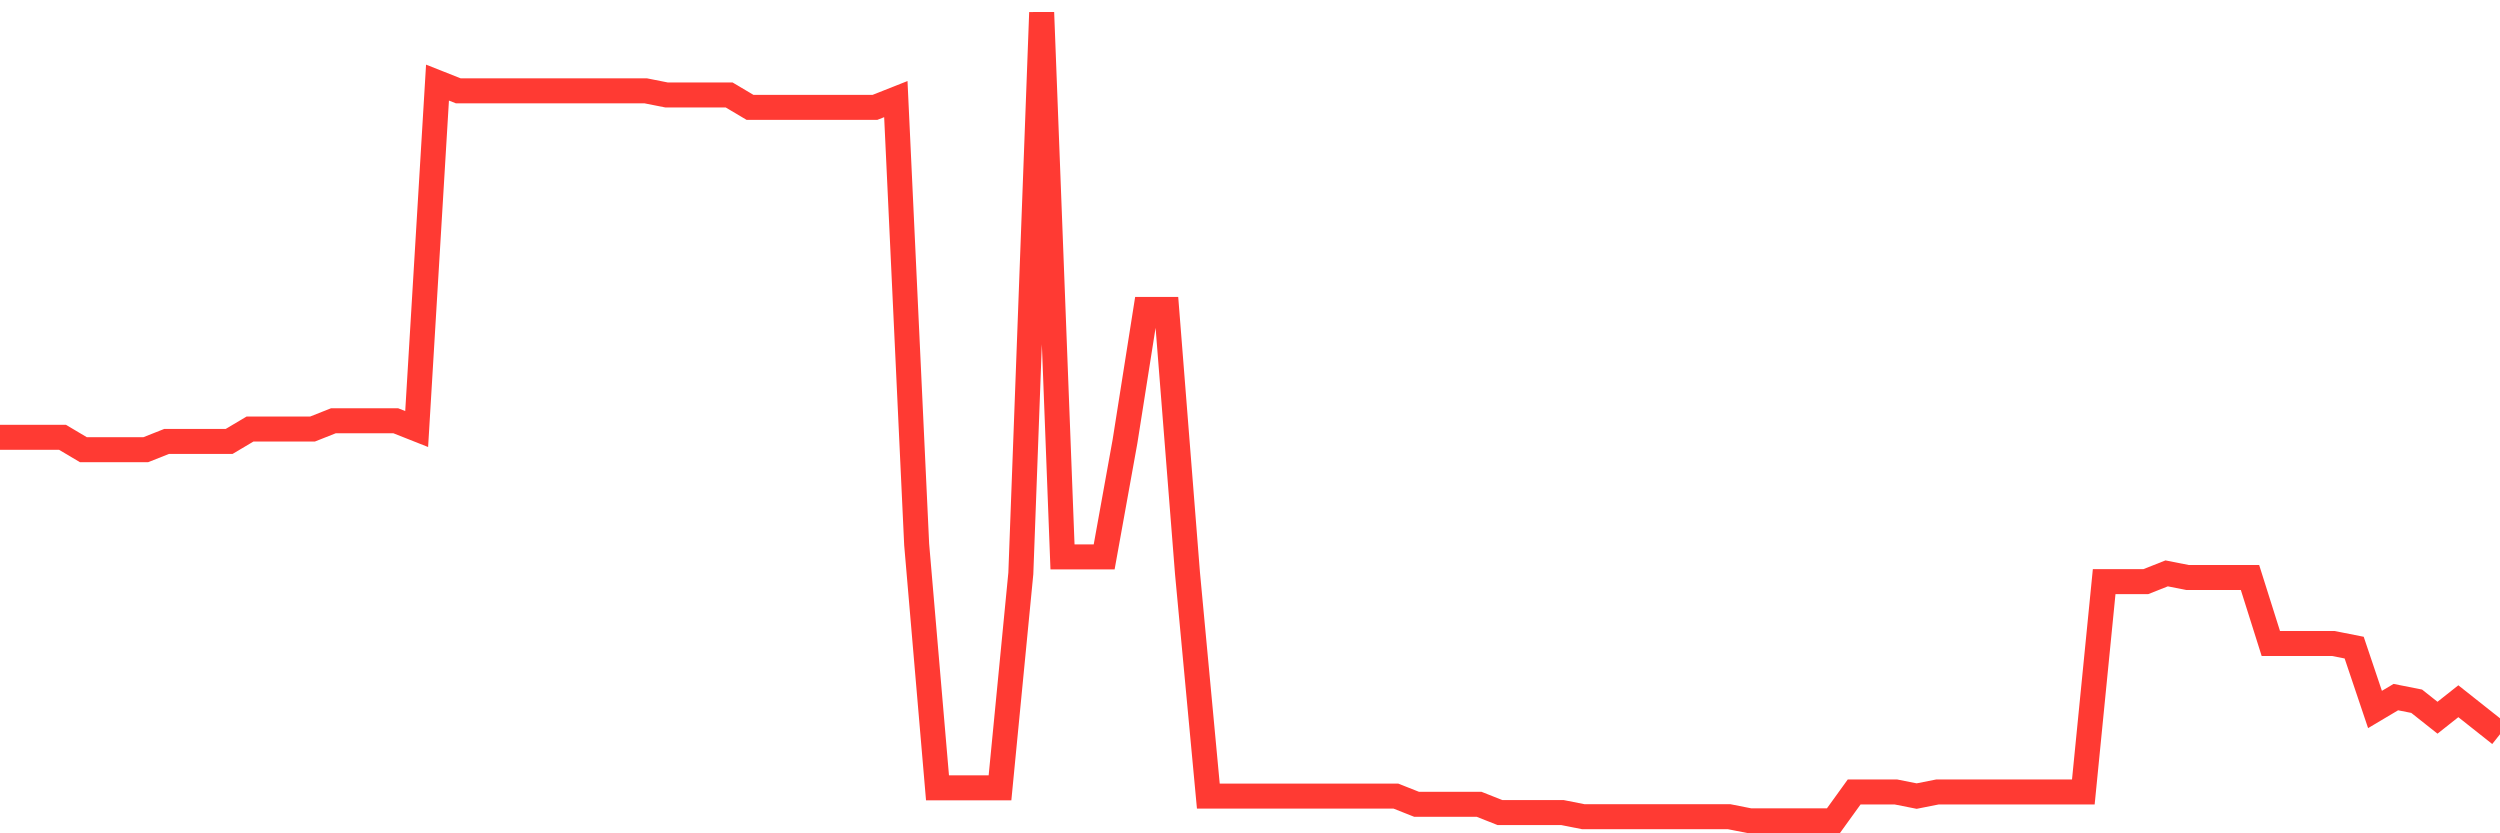 <svg
  xmlns="http://www.w3.org/2000/svg"
  xmlns:xlink="http://www.w3.org/1999/xlink"
  width="120"
  height="40"
  viewBox="0 0 120 40"
  preserveAspectRatio="none"
>
  <polyline
    points="0,20.99 1,20.99 2,20.99 3,20.99 4,21.584 5,21.584 6,21.584 7,21.584 8,21.188 9,21.188 10,21.188 11,21.188 12,20.594 13,20.594 14,20.594 15,20.594 16,20.198 17,20.198 18,20.198 19,20.198 20,20.594 21,3.965 22,4.361 23,4.361 24,4.361 25,4.361 26,4.361 27,4.361 28,4.361 29,4.361 30,4.361 31,4.361 32,4.559 33,4.559 34,4.559 35,4.559 36,5.153 37,5.153 38,5.153 39,5.153 40,5.153 41,5.153 42,5.153 43,4.757 44,26.137 45,37.816 46,37.816 47,37.816 48,37.816 49,27.522 50,0.6 51,26.731 52,26.731 53,26.731 54,21.188 55,14.853 56,14.853 57,27.522 58,38.212 59,38.212 60,38.212 61,38.212 62,38.212 63,38.212 64,38.212 65,38.212 66,38.212 67,38.212 68,38.608 69,38.608 70,38.608 71,38.608 72,39.004 73,39.004 74,39.004 75,39.004 76,39.202 77,39.202 78,39.202 79,39.202 80,39.202 81,39.202 82,39.202 83,39.202 84,39.4 85,39.4 86,39.4 87,39.4 88,39.4 89,38.014 90,38.014 91,38.014 92,38.212 93,38.014 94,38.014 95,38.014 96,38.014 97,38.014 98,38.014 99,38.014 100,38.014 101,27.918 102,27.918 103,27.918 104,27.522 105,27.72 106,27.72 107,27.72 108,27.72 109,30.888 110,30.888 111,30.888 112,30.888 113,31.086 114,34.055 115,33.461 116,33.659 117,34.451 118,33.659 119,34.451 120,35.243"
    fill="none"
    stroke="#ff3a33"
    stroke-width="1.2"
  >
  </polyline>
</svg>